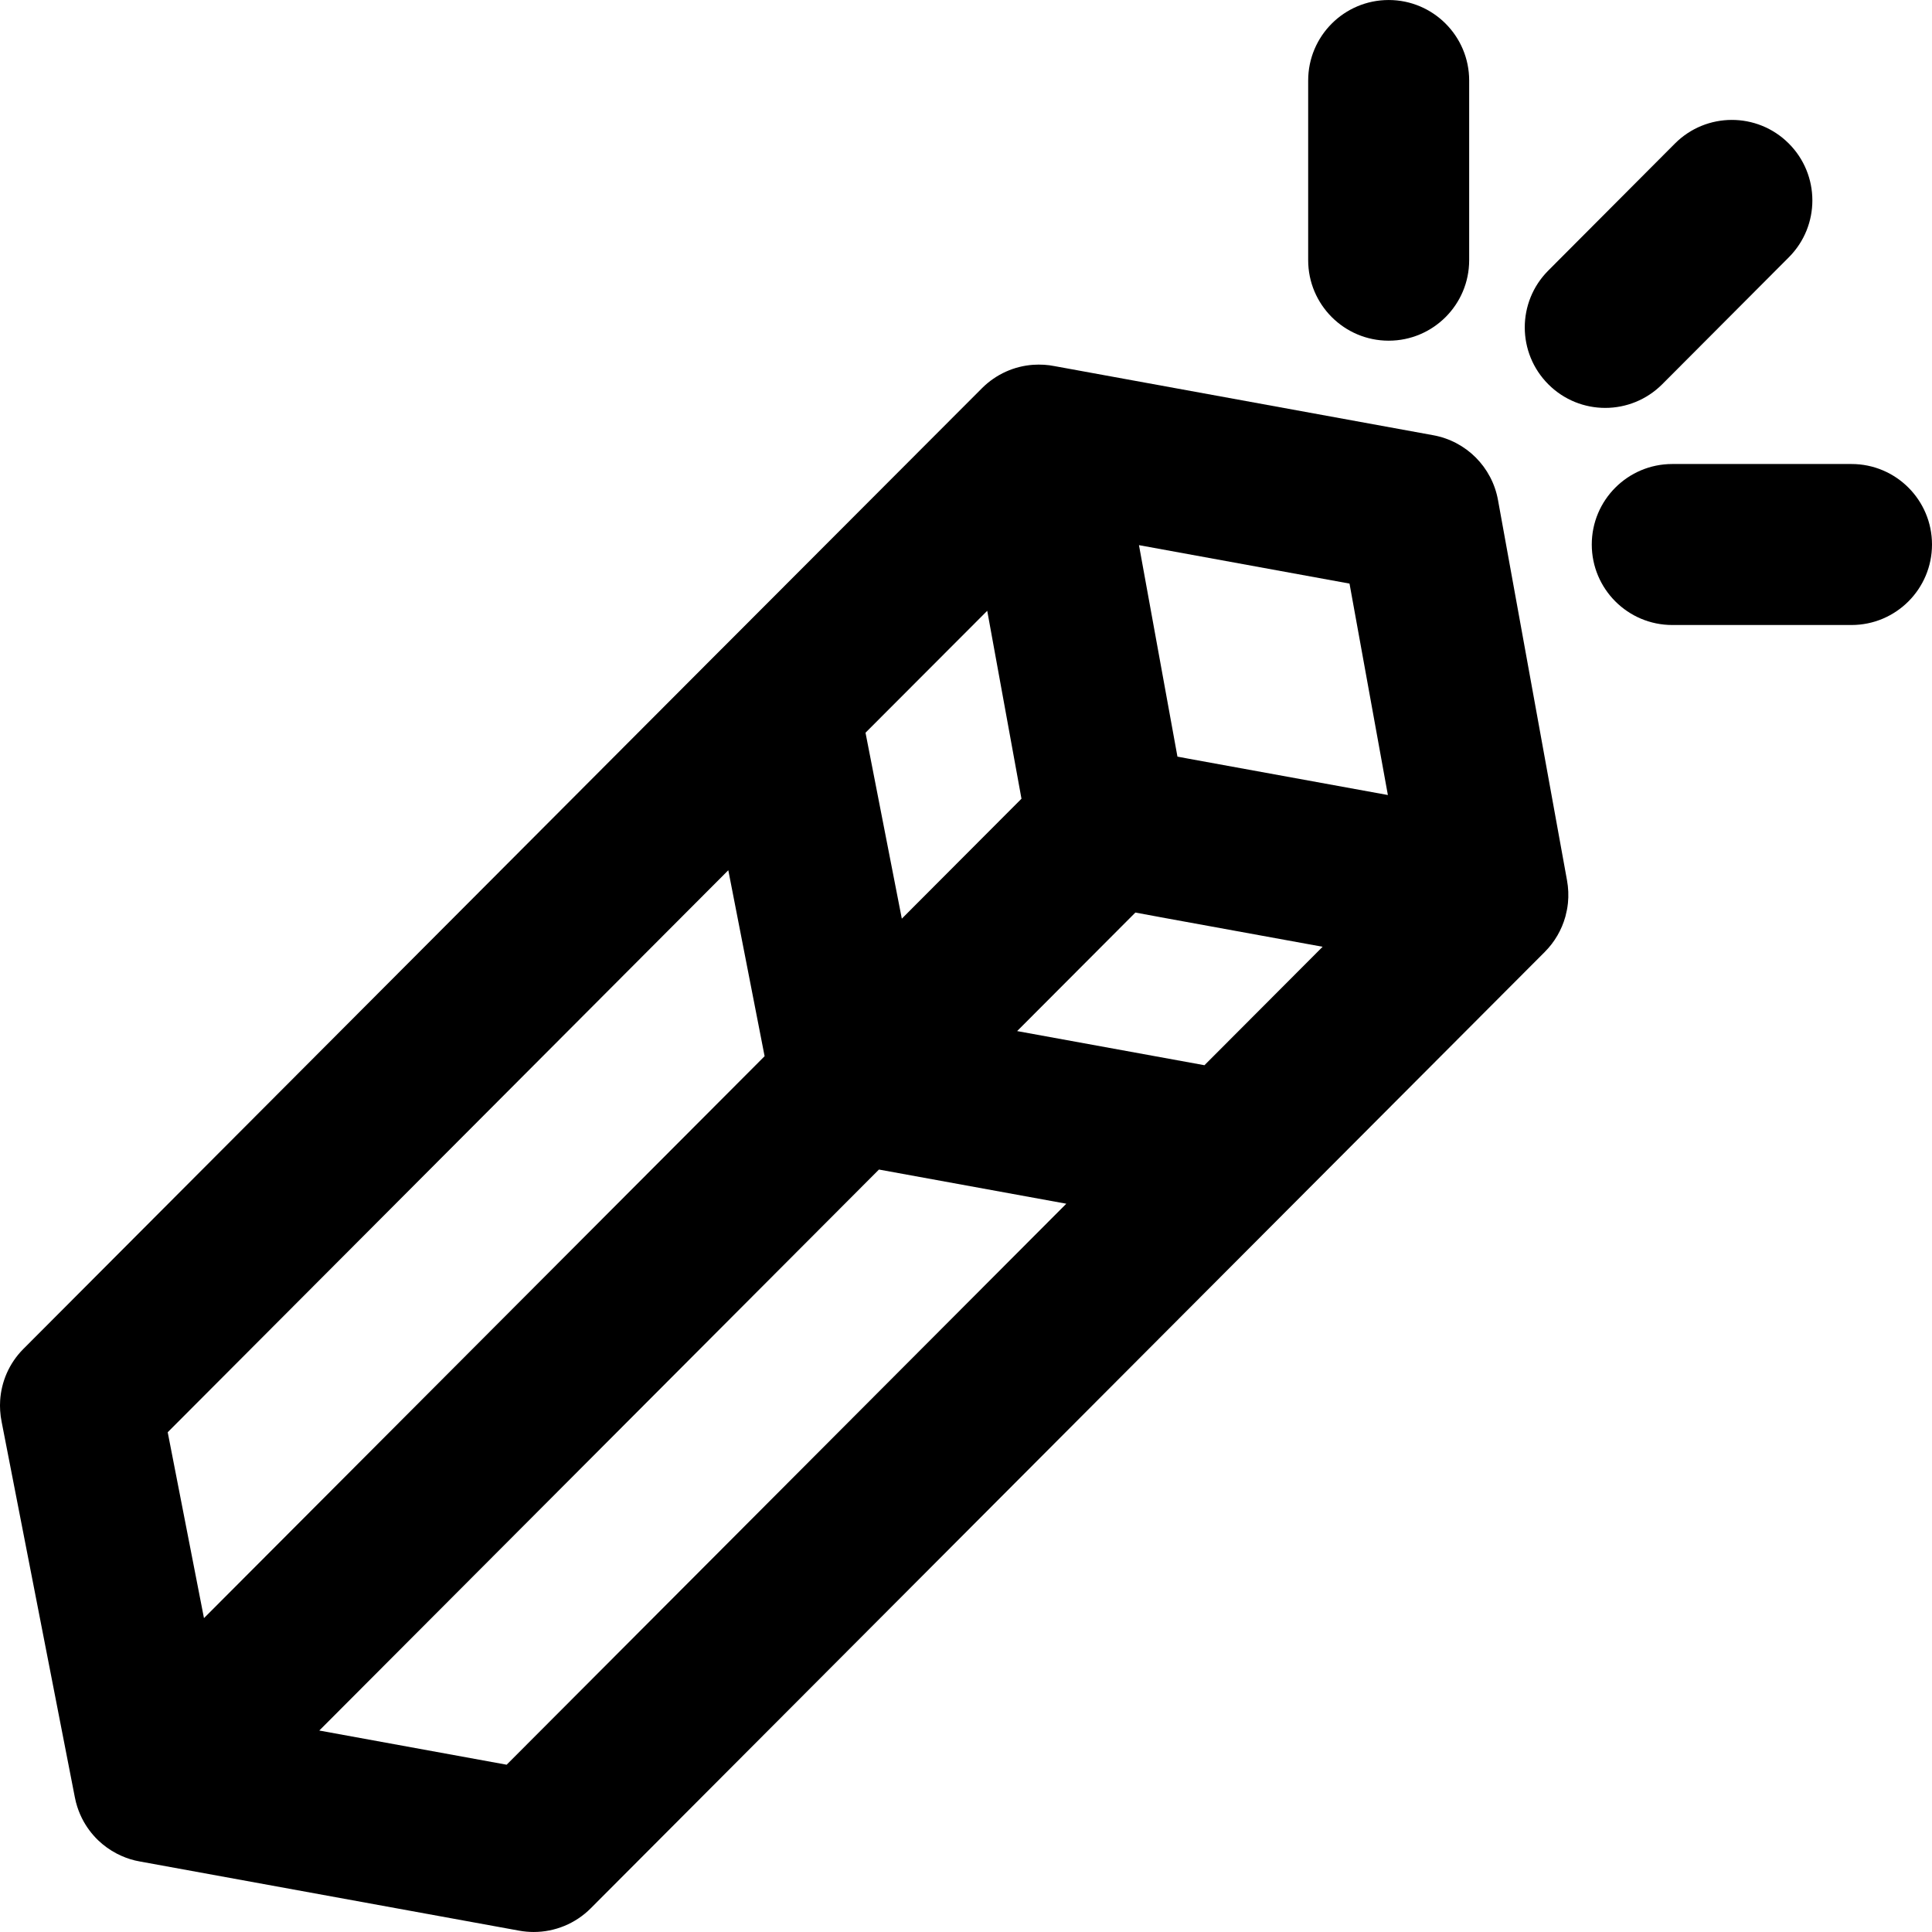 <?xml version="1.0" encoding="iso-8859-1"?>
<!-- Generator: Adobe Illustrator 19.0.0, SVG Export Plug-In . SVG Version: 6.00 Build 0)  -->
<svg version="1.1" id="Capa_1" xmlns="http://www.w3.org/2000/svg" xmlns:xlink="http://www.w3.org/1999/xlink" x="0px" y="0px"
	 viewBox="0 0 384.006 384.006" style="enable-background:new 0 0 384.006 384.006;" xml:space="preserve">
<g>
	<g>
		<path d="M311.454,174.939l-13.712-75.552c-1.184-6.552-6.312-11.688-12.864-12.88l-75.272-13.736
			c-0.688-0.144-1.392-0.224-2.088-0.272c-0.736-0.048-1.448-0.032-2.168,0.008c0,0,0,0-0.008,0
			c-3.704,0.264-7.336,1.824-10.168,4.656l-51.808,51.888c0,0,0,0-0.008,0L4.67,268.091c-0.016,0.016-0.024,0.024-0.024,0.024
			c-0.008,0.008-0.016,0.008-0.016,0.016c-0.024-0.008-0.024,0.016-0.024,0.024c-2.824,2.856-4.344,6.504-4.576,10.216
			c-0.04,0.656-0.04,1.32,0,1.984c0.048,0.784,0.152,1.56,0.312,2.336l14.528,74.504c0.072,0.36,0.152,0.72,0.24,1.08
			c0,0,0,0.008,0.008,0.008c0.28,1.08,0.672,2.112,1.16,3.096c0.016,0.016,0.008,0.024,0.024,0.04v0.008
			c0.824,1.632,1.912,3.104,3.2,4.344c1.104,1.056,2.352,1.952,3.72,2.664c1.128,0.584,2.336,1.048,3.592,1.352
			c0.336,0.08,0.672,0.152,1.008,0.208l75.4,13.752c0.952,0.168,1.912,0.256,2.864,0.256c4.208,0,8.296-1.664,11.328-4.704
			l138.688-139.032l50.944-51.064c1.968-1.976,3.352-4.384,4.08-6.976c0,0,0.008-0.016,0.008-0.032s0.008-0.024,0.008-0.032
			c0,0,0.008-0.008,0.008-0.024s0.008-0.024,0.008-0.032s0.008-0.024,0.008-0.032c0.008-0.016,0.008-0.024,0.008-0.032
			c0.208-0.792,0.368-1.592,0.456-2.416c0-0.024,0.008-0.04,0.008-0.048v-0.008c0-0.008,0-0.016,0-0.024v-0.008
			c0-0.008,0-0.016,0.008-0.024c0,0,0,0,0-0.008C311.798,178.003,311.734,176.459,311.454,174.939z M196.222,121.403l6.808,37.352
			l-23.784,23.84l-7.216-36.96L196.222,121.403z M33.334,284.675l111.424-111.704l7.216,36.96L40.542,321.619L33.334,284.675z
			 M100.702,350.755l-37.24-6.792l111.24-111.504l37.24,6.792L100.702,350.755z M239.398,211.723l-37.232-6.784l23.504-23.56
			l4.896,0.904c0.024,0.008,0.04,0.008,0.064,0.016l32.256,5.88L239.398,211.723z M236.382,150.827l-2.352-0.44l-7.648-42.032
			l41.848,7.64l7.624,42.024L236.382,150.827z"/>
	</g>
</g>
<g>
	<g>
		<path d="M355.526,28.507c-6.264-6.248-16.392-6.224-22.624,0.032l-25.168,25.24c-6.24,6.256-6.224,16.384,0.032,22.624
			c3.128,3.12,7.208,4.672,11.296,4.672c4.104,0,8.2-1.576,11.328-4.704l25.168-25.24C361.798,44.875,361.782,34.747,355.526,28.507
			z"/>
	</g>
</g>
<g>
	<g>
		<path d="M368.006,92.227h-35.624c-8.832,0-16,7.168-16,16c0,8.832,7.168,16,16,16h35.624c8.832,0,16-7.168,16-16
			C384.006,99.395,376.838,92.227,368.006,92.227z"/>
	</g>
</g>
<g>
	<g>
		<path d="M276.014,0.003c-8.832,0-16,7.168-16,16v35.712c0,8.832,7.168,16,16,16c8.832,0,16-7.168,16-16V16.003
			C292.014,7.171,284.846,0.003,276.014,0.003z"/>
	</g>
</g>
<g>
</g>
<g>
</g>
<g>
</g>
<g>
</g>
<g>
</g>
<g>
</g>
<g>
</g>
<g>
</g>
<g>
</g>
<g>
</g>
<g>
</g>
<g>
</g>
<g>
</g>
<g>
</g>
<g>
</g>
</svg>
